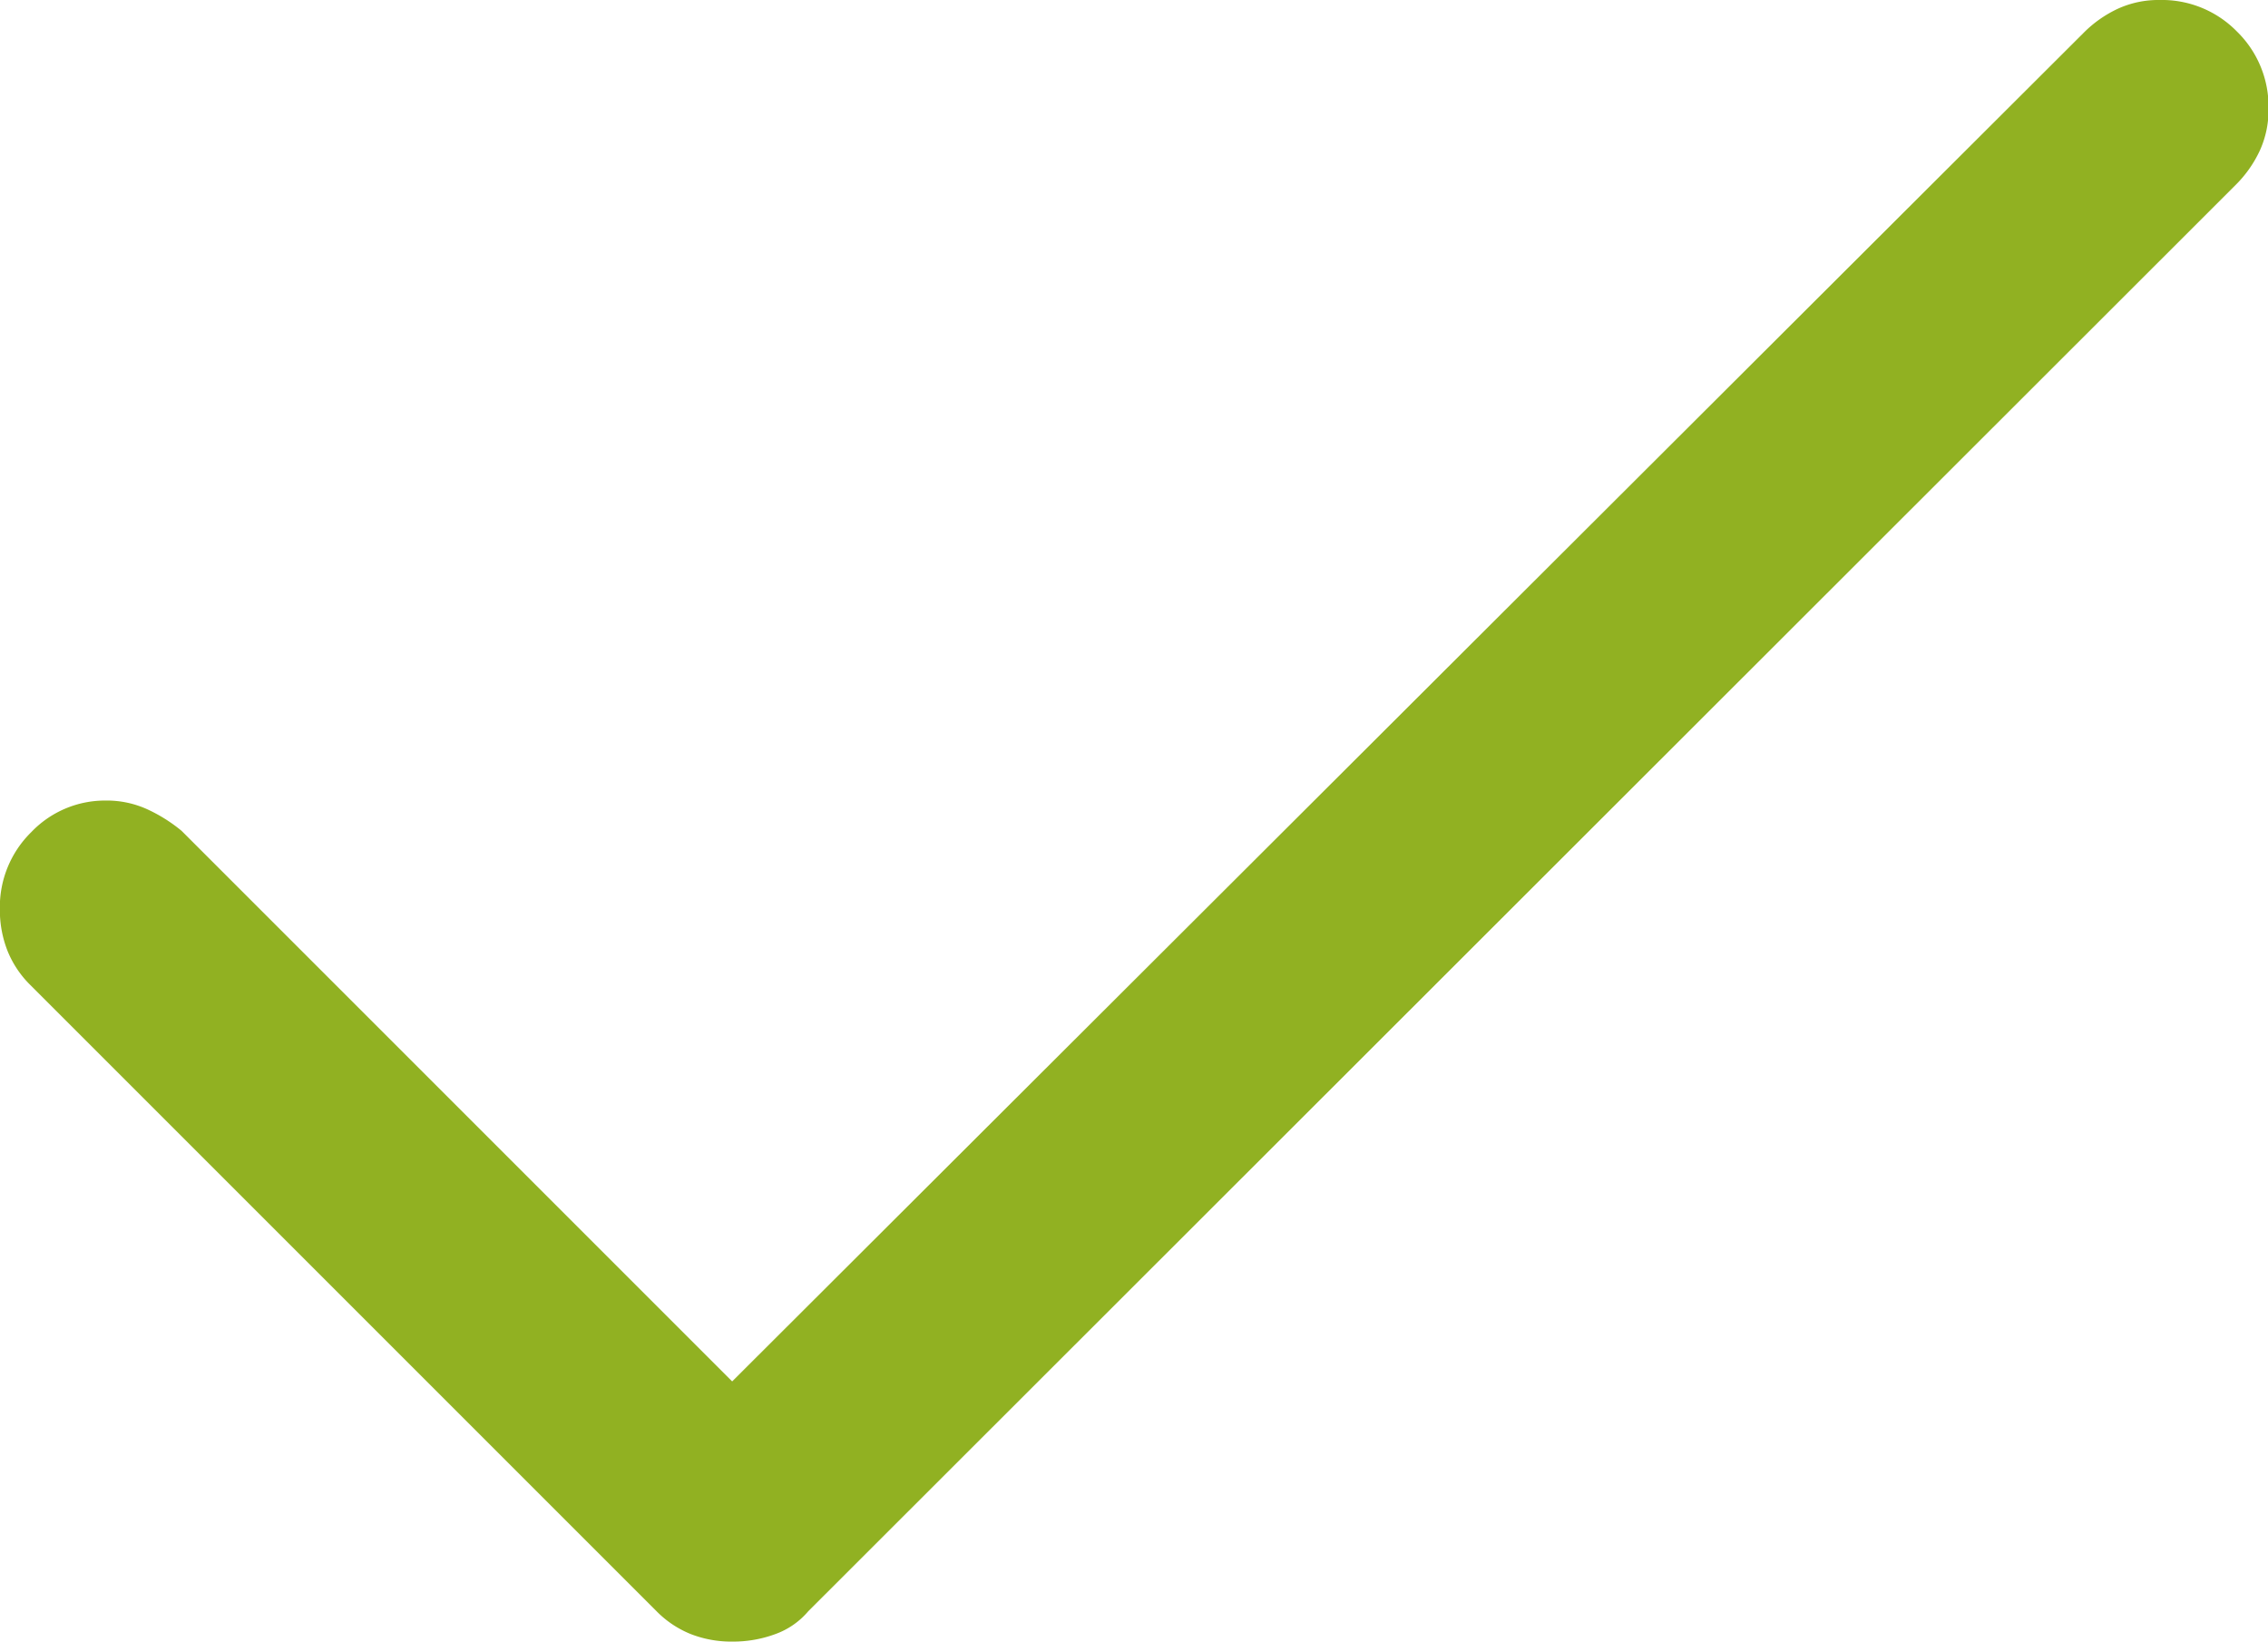 <svg xmlns="http://www.w3.org/2000/svg" width="17.539" height="12.695" viewBox="0 0 17.539 12.695">
  <path id="icon_check" d="M-2.578-3.672A.86.86,0,0,1-2.9-3.73a.78.78,0,0,1-.264-.176L-8.008-8.75a.78.78,0,0,1-.176-.264.86.86,0,0,1-.059-.322A.811.811,0,0,1-8-9.932a.788.788,0,0,1,.576-.244.753.753,0,0,1,.322.068,1.206,1.206,0,0,1,.264.166l4.258,4.258L7.871-16.113a.922.922,0,0,1,.264-.186.753.753,0,0,1,.322-.068.811.811,0,0,1,.6.244.811.811,0,0,1,.244.6.753.753,0,0,1-.068.322.922.922,0,0,1-.186.264L-1.992-3.906a.6.6,0,0,1-.254.176A.938.938,0,0,1-2.578-3.672Z" transform="translate(8.242 16.367)" fill="#91b122"/>
</svg>
